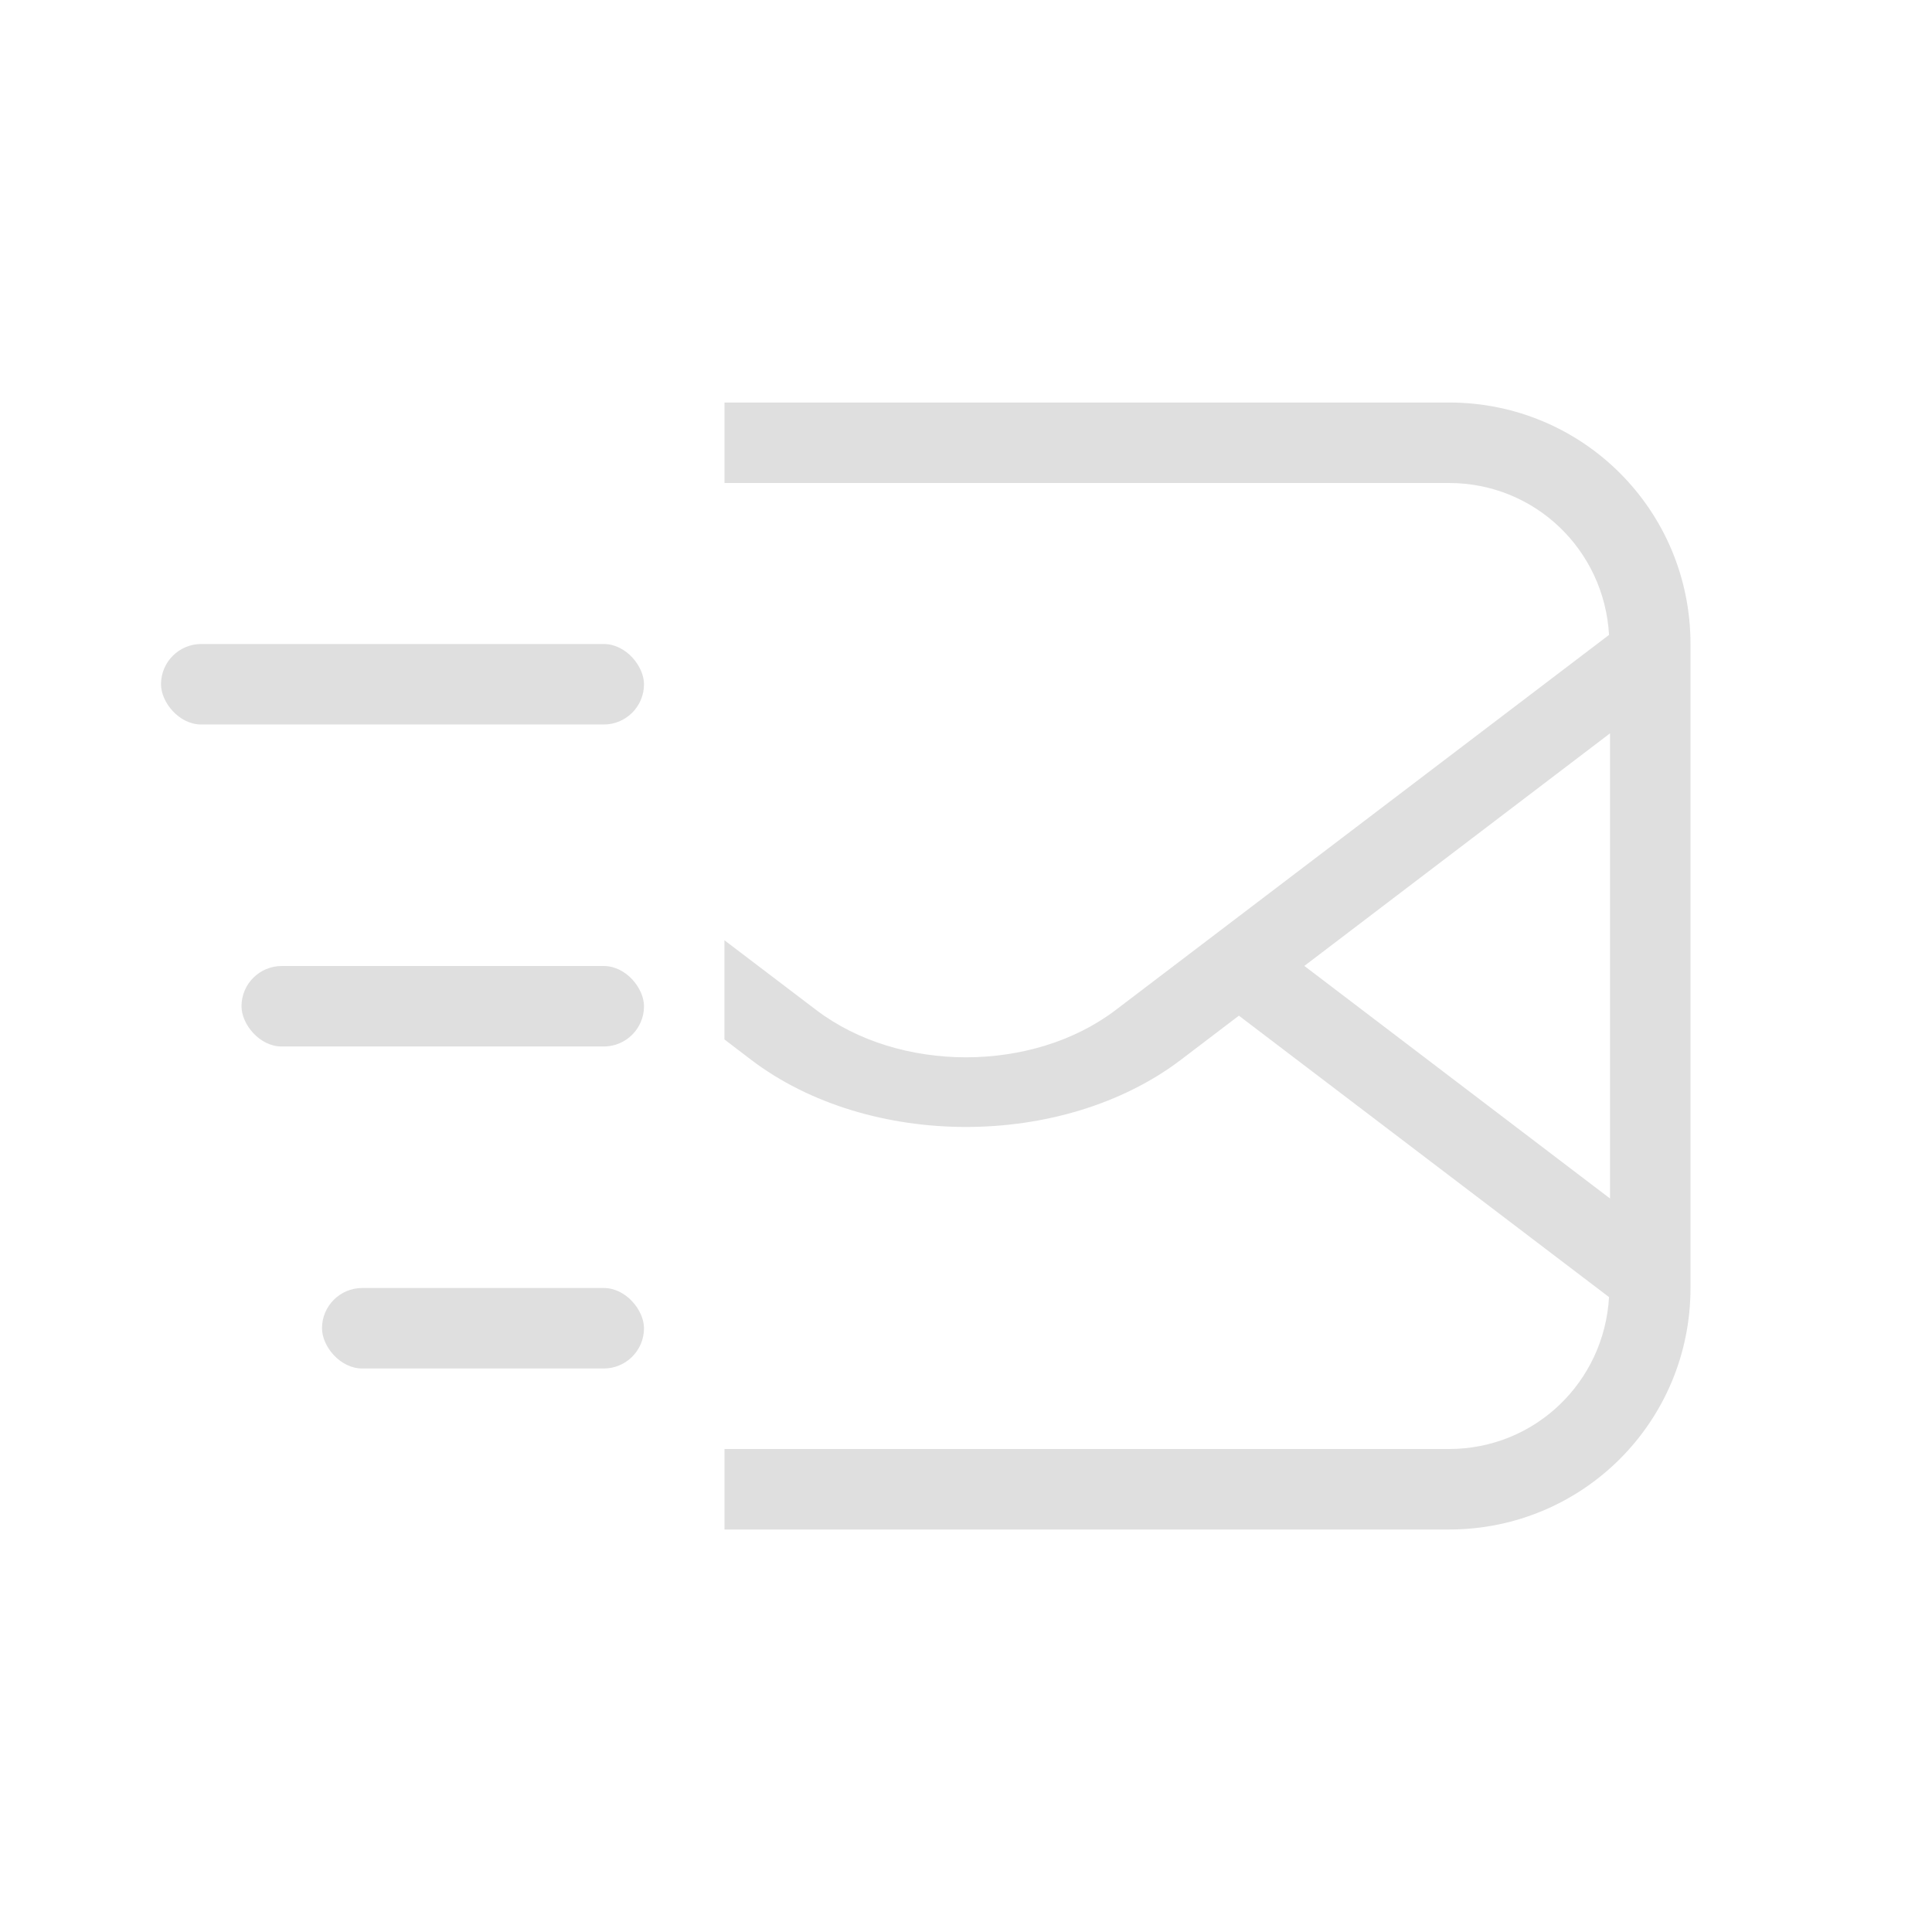 <svg width="24" height="24" version="1.1" viewBox="0 0 24 24" xmlns="http://www.w3.org/2000/svg">
 <defs>
  <style id="current-color-scheme" type="text/css">.ColorScheme-Text {
        color:#dfdfdf;
      }</style>
 </defs>
 <g class="ColorScheme-Text" transform="translate(1 1)" fill="currentColor">
  <path d="m8 4v1h9c1.069 0 1.929 0.833 1.988 1.887l-6.129 4.66c-1.03 0.783-2.689 0.783-3.719 0l-1.141-0.867v1.232l0.33 0.252c1.465 1.114 3.876 1.114 5.342 0l0.719-0.547 4.598 3.496c-0.06 1.054-0.919 1.887-1.988 1.887h-9v1h9c1.662 0 3-1.338 3-3v-8c0-1.662-1.338-3-3-3h-9zm11 4.111v5.777l-3.797-2.889 3.797-2.889z"/>
  <rect x="1" y="7" width="6" height="1" ry=".5"/>
  <rect x="2" y="11" width="5" height="1" ry=".5"/>
  <rect x="3" y="15" width="4" height="1" ry=".5"/>
 </g>
</svg>
